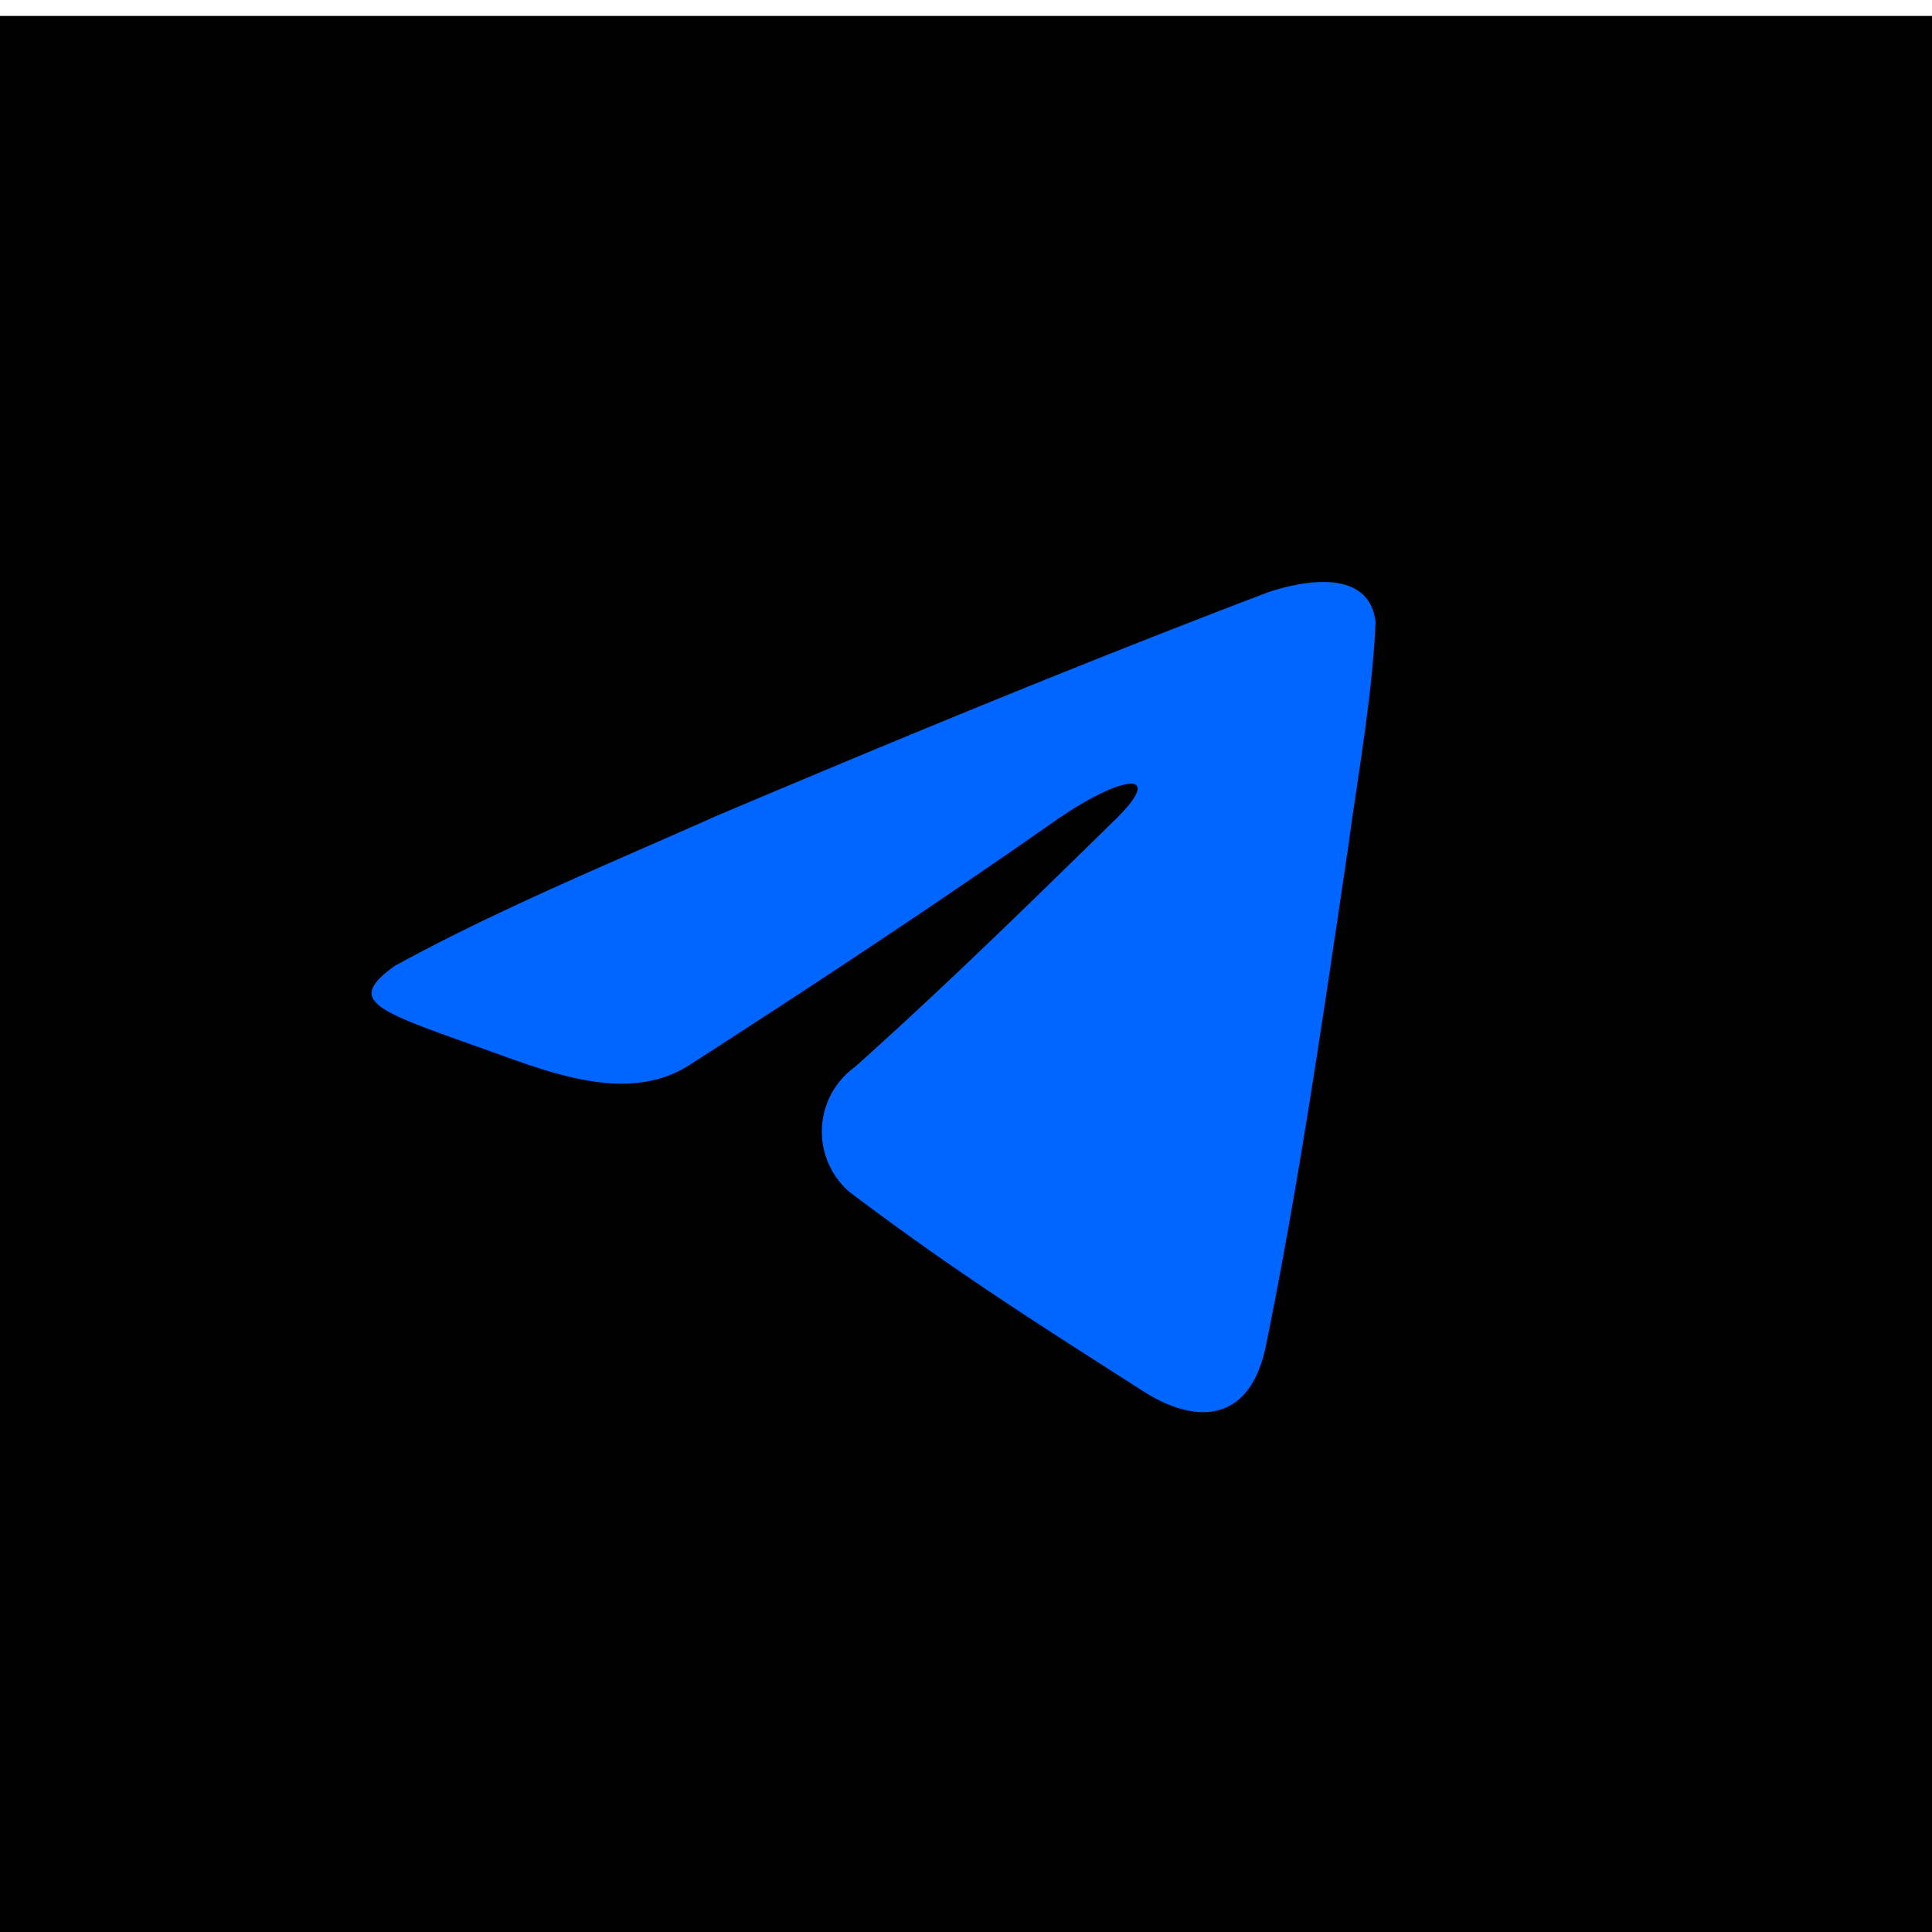 <?xml version="1.0" encoding="UTF-8"?> <svg xmlns="http://www.w3.org/2000/svg" id="Layer_1" data-name="Layer 1" viewBox="0 0 40 40"> <defs> <style>.cls-1{fill:#06f;}</style> </defs> <rect y="0.33" width="40" height="40"></rect> <path id="path13" class="cls-1" d="M8.17,20c2.11-1.16,4.47-2.13,6.67-3.11,3.78-1.6,7.58-3.17,11.42-4.63.75-.25,2.09-.49,2.22.62-.07,1.56-.36,3.12-.57,4.68-.51,3.43-1,6.85-1.69,10.25-.34,1.76-1.56,1.63-2.54,1-2.32-1.48-4-2.55-6.09-4.13a1.65,1.65,0,0,1,.11-2.59c1.89-1.69,3.62-3.39,5.43-5.16,1-1,.1-.91-1.35.11-2.46,1.72-4.88,3.32-7.49,5-1.27.83-2.9.17-4.21-.3-2.3-.82-2.94-1-1.91-1.74Z"></path> </svg> 